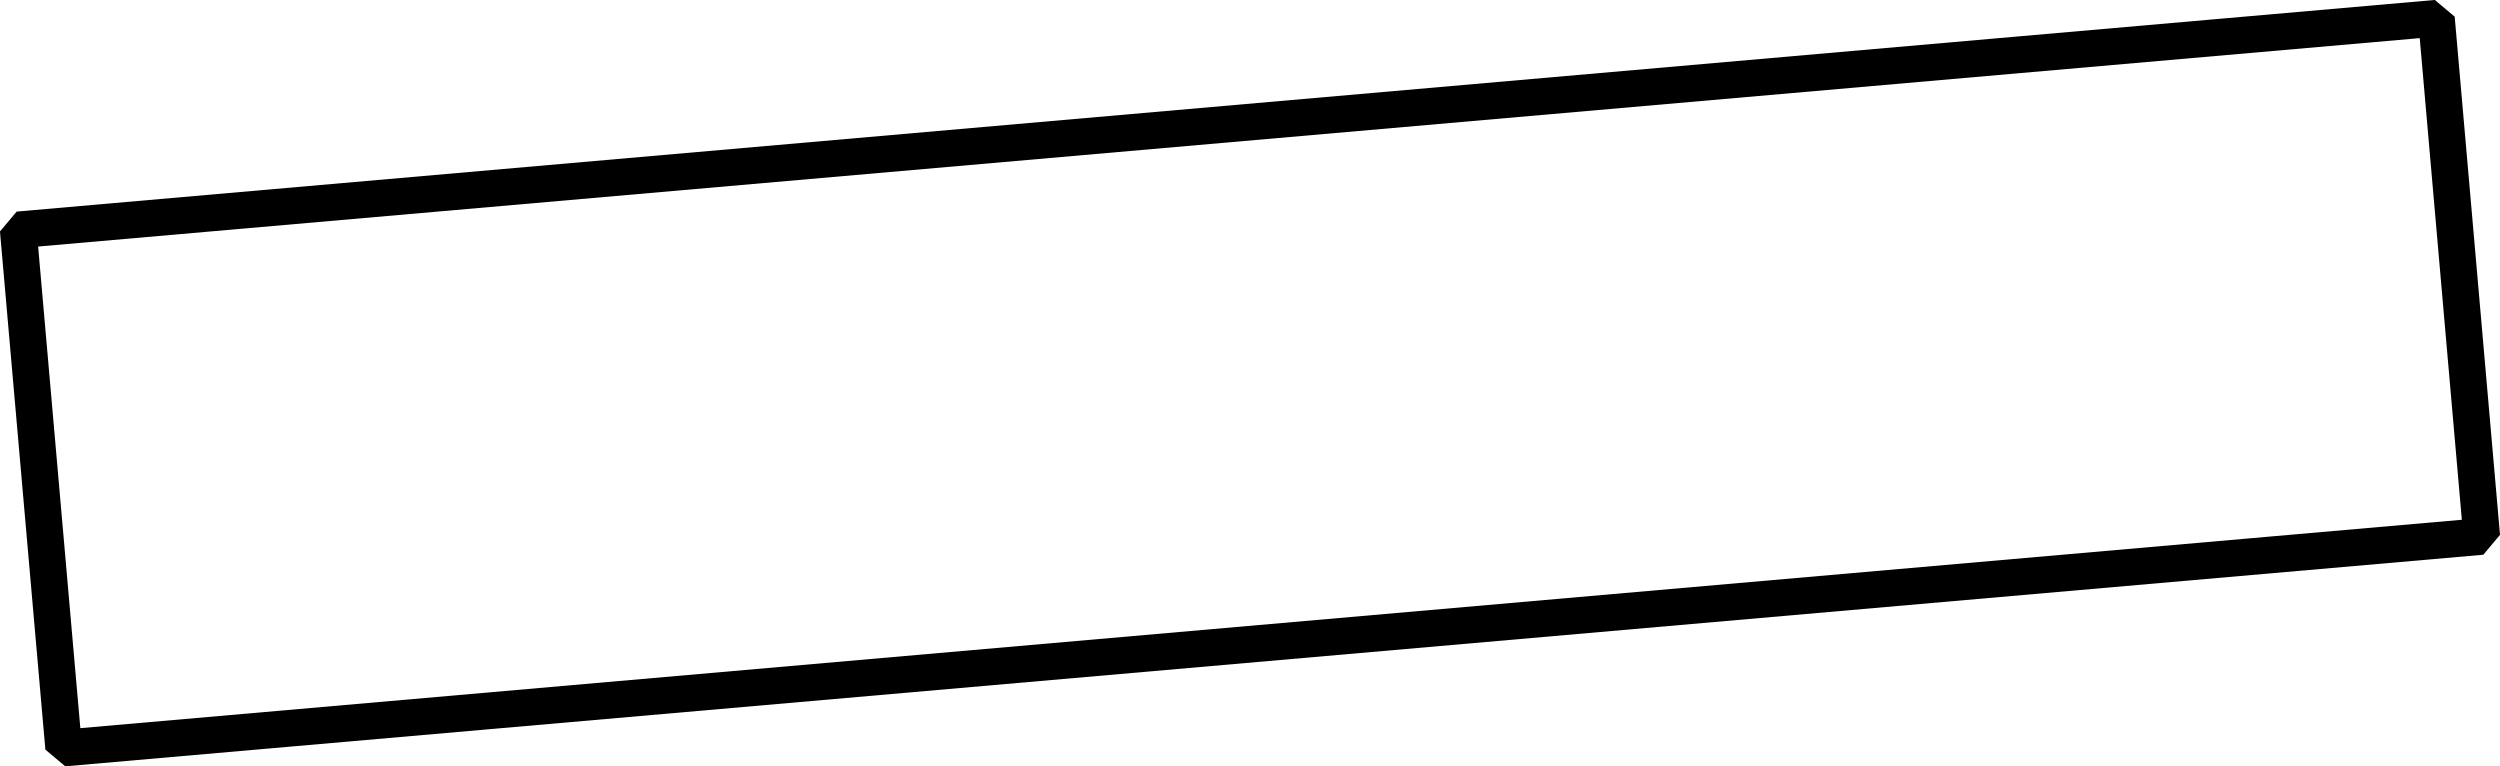 <?xml version='1.0' encoding='UTF-8'?>
<!-- This file was generated by dvisvgm 2.1.3 -->
<svg height='31.32pt' version='1.1' viewBox='-72 -72 102.181 31.32' width='102.181pt' xmlns='http://www.w3.org/2000/svg' xmlns:xlink='http://www.w3.org/1999/xlink'>
<g id='page1'>
<path d='M-69.398 -41.426L-71.254 -62.605L27.582 -71.254L29.434 -50.074Z' fill='none' stroke='#000000' stroke-linejoin='bevel' stroke-miterlimit='10.037' stroke-width='1.5'/>
</g>
</svg>